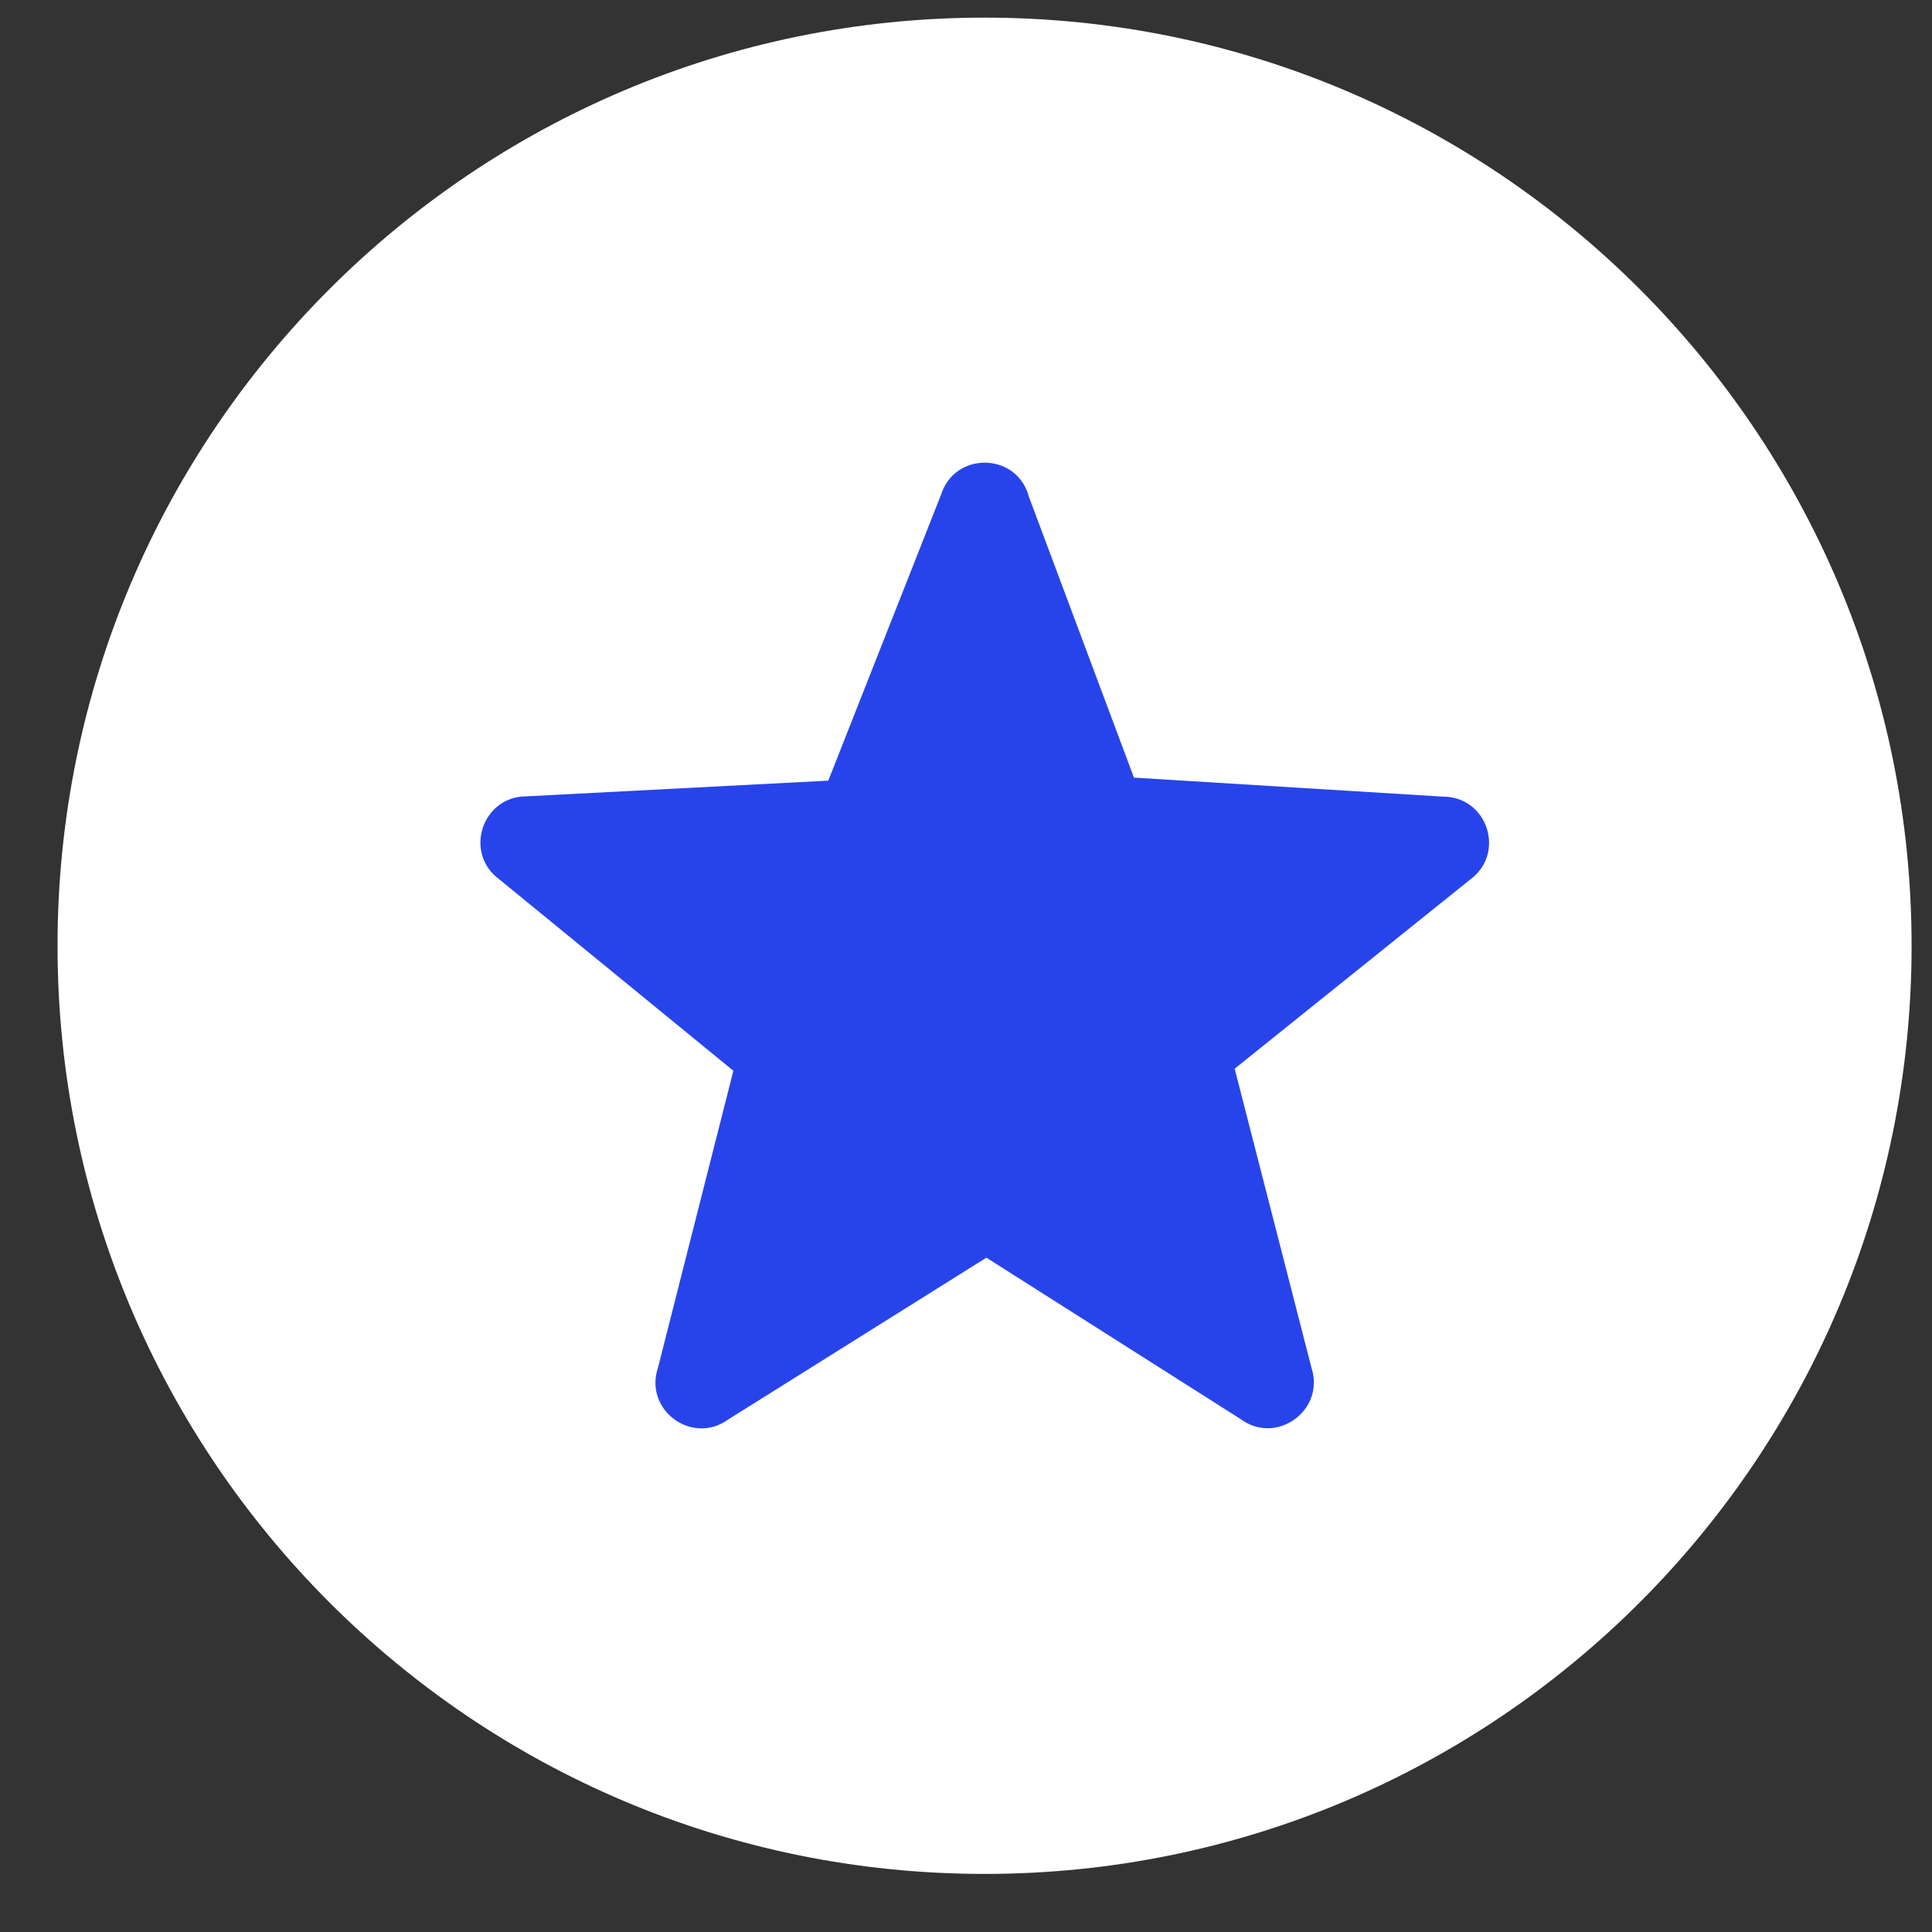 <svg xmlns="http://www.w3.org/2000/svg" width="32" height="32" viewBox="0 0 32 32" fill="none"><rect x="0" y="0" width="32" height="32" fill="#333333" stroke="none"/><path d="M16.308 31.038C24.788 31.038 31.662 24.155 31.662 15.665C31.662 7.175 24.788 0.292 16.308 0.292C7.828 0.292 0.953 7.175 0.953 15.665C0.953 24.155 7.828 31.038 16.308 31.038Z" fill="white"></path><path d="M17.031 8.199L18.782 12.88L23.902 13.195C24.64 13.195 24.945 14.137 24.347 14.571L20.45 17.701L21.723 22.658C21.948 23.357 21.148 23.938 20.557 23.51L16.338 20.831L12.063 23.51C11.466 23.944 10.666 23.357 10.897 22.658L12.147 17.735L8.272 14.566C7.675 14.131 7.985 13.19 8.717 13.19L13.719 12.93L15.589 8.188C15.814 7.488 16.805 7.488 17.031 8.188V8.199Z" fill="#2744EB"></path></svg>